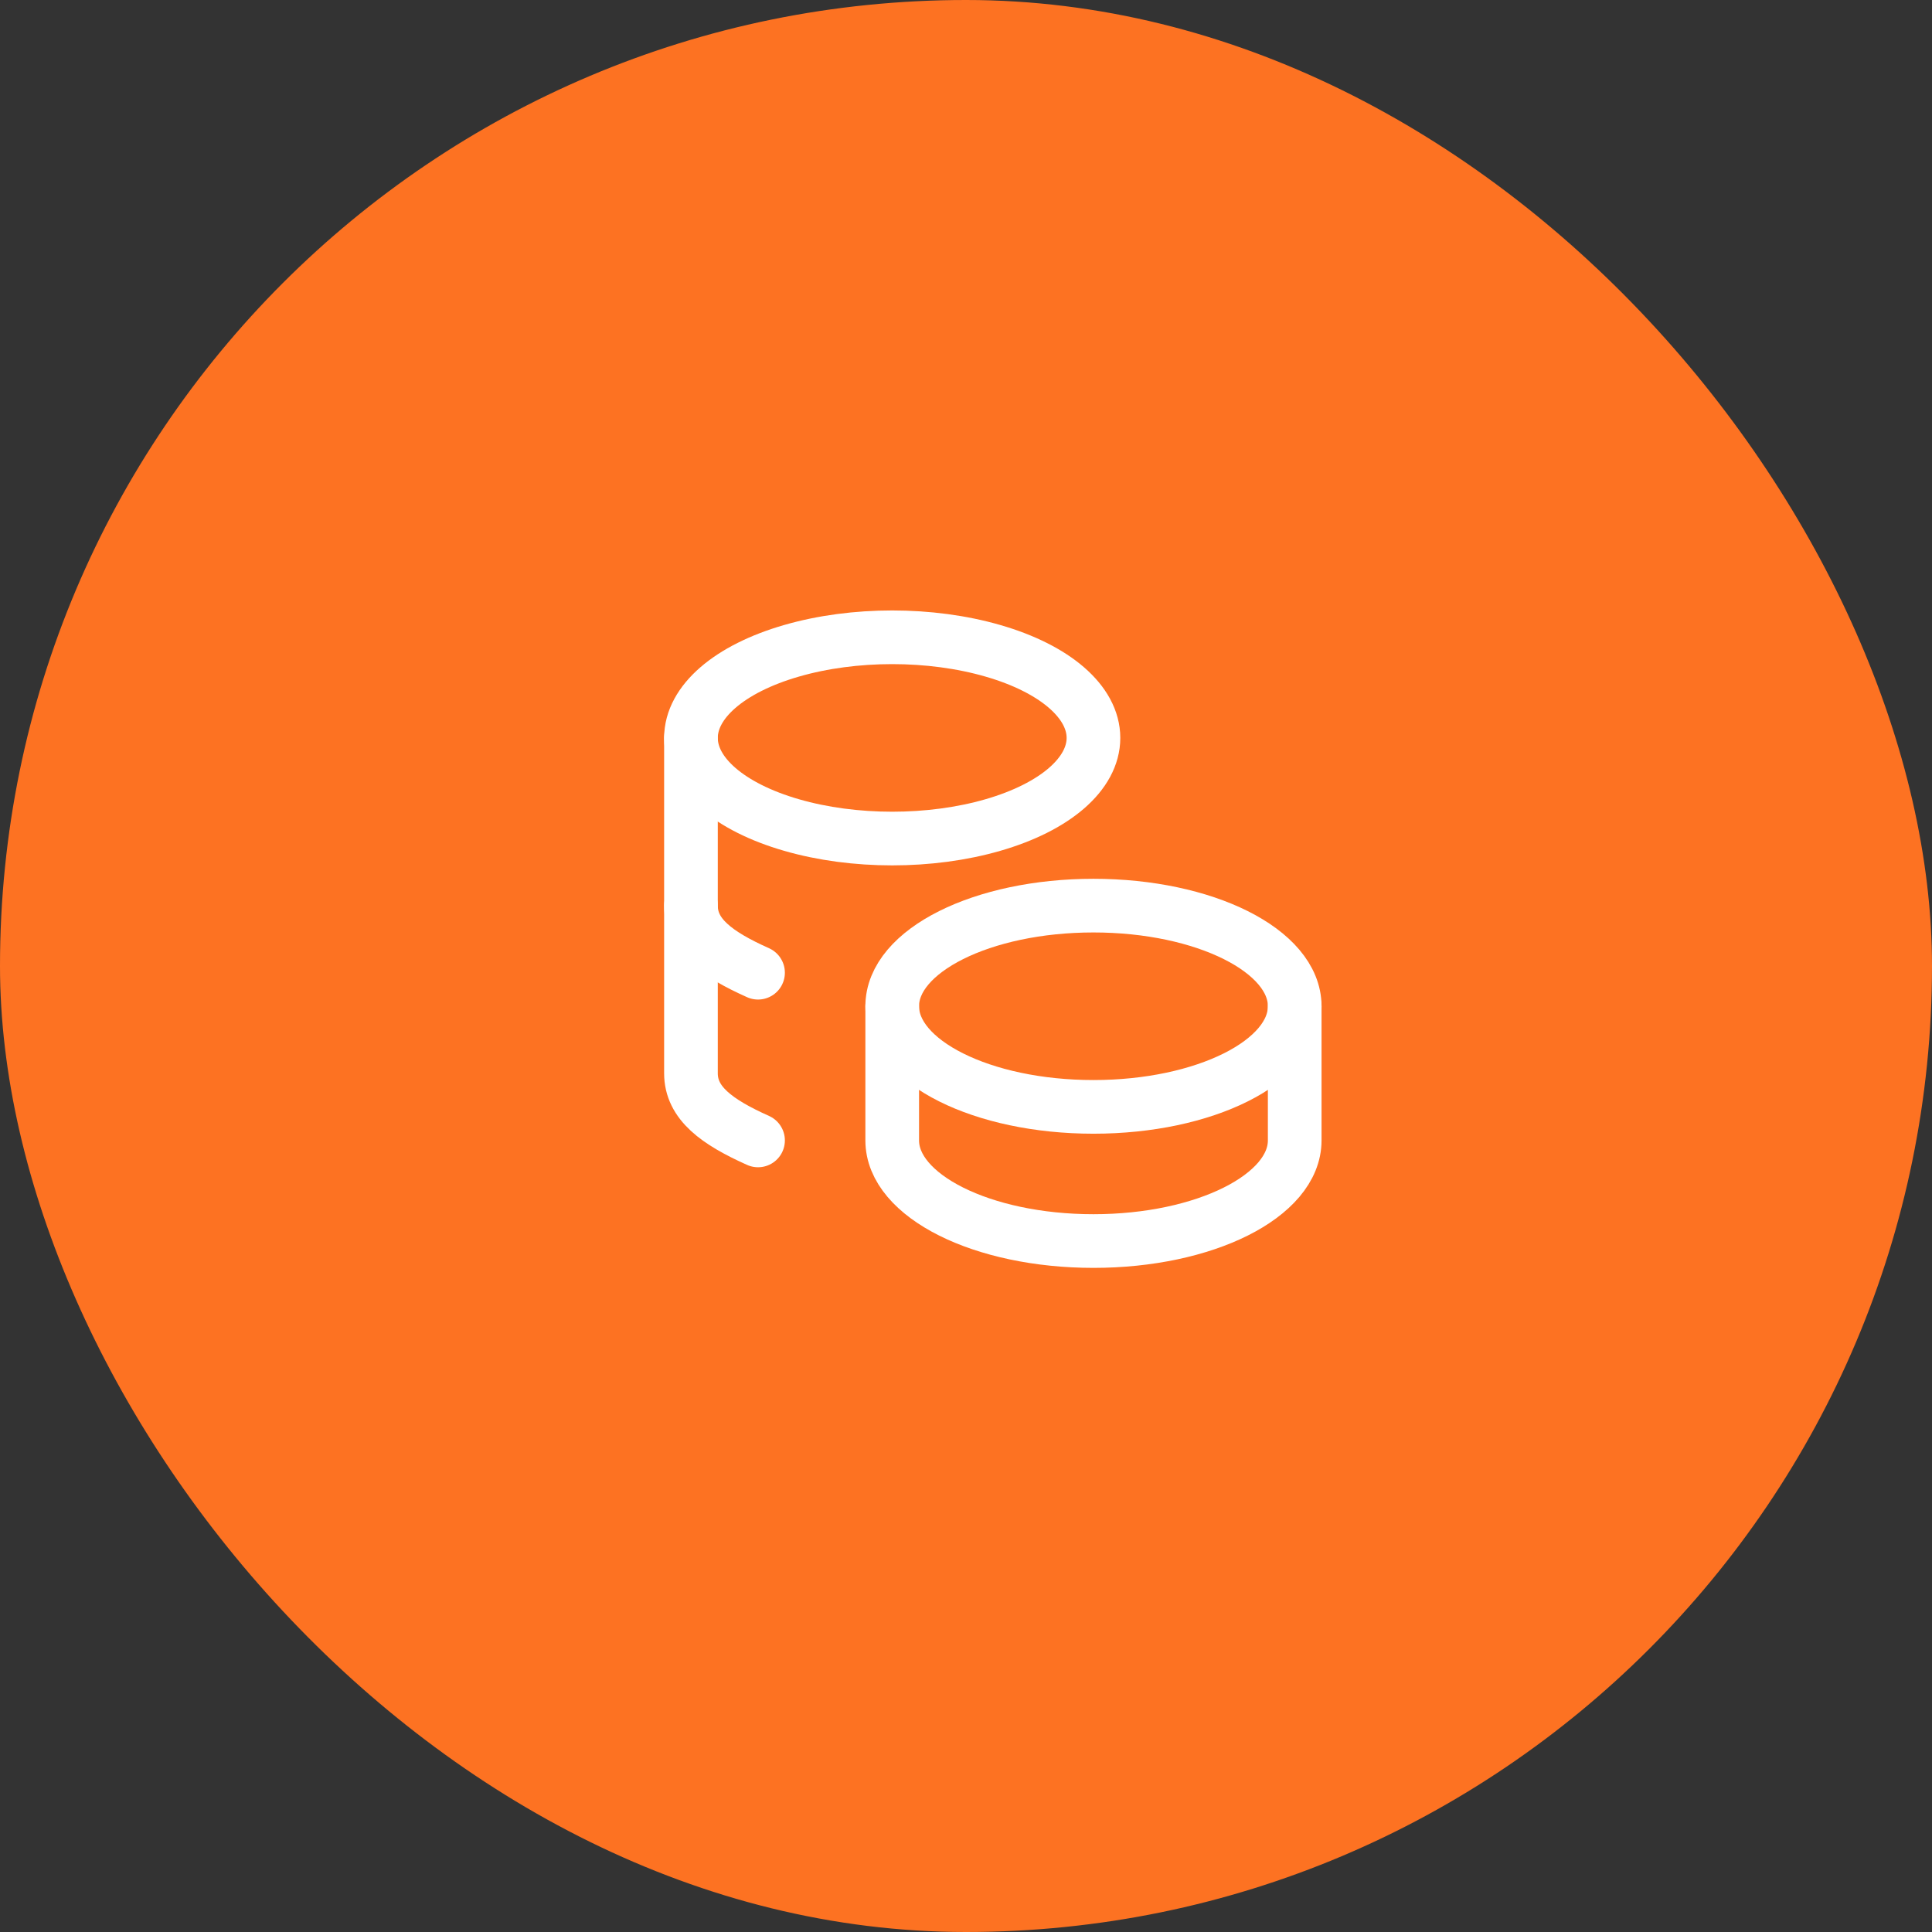 <svg width="72" height="72" viewBox="0 0 72 72" fill="none" xmlns="http://www.w3.org/2000/svg">
<rect x="0" y="0" width="72" height="72" fill="#333333" stroke="none"/>
<rect width="72" height="72" rx="36" fill="#FD7222"/>
<g clip-path="url(#clip0_1691_188)">
<path d="M33.25 37.5C33.25 39.571 36.608 41.25 40.75 41.25C44.892 41.25 48.25 39.571 48.25 37.5C48.25 35.429 44.892 33.75 40.75 33.75C36.608 33.75 33.25 35.429 33.25 37.5Z" stroke="white" stroke-width="2" stroke-linecap="round" stroke-linejoin="round"/>
<path d="M33.25 37.5V42.5C33.25 44.57 36.608 46.25 40.75 46.25C44.892 46.25 48.25 44.57 48.25 42.5V37.5" stroke="white" stroke-width="2" stroke-linecap="round" stroke-linejoin="round"/>
<path d="M25.75 27.5C25.75 28.84 27.18 30.078 29.5 30.747C31.82 31.418 34.68 31.418 37 30.747C39.32 30.078 40.75 28.84 40.75 27.5C40.75 26.16 39.32 24.922 37 24.253C34.68 23.582 31.82 23.582 29.5 24.253C27.18 24.922 25.75 26.16 25.75 27.5Z" stroke="white" stroke-width="2" stroke-linecap="round" stroke-linejoin="round"/>
<path d="M25.75 27.5V40C25.75 41.11 26.715 41.812 28.25 42.5" stroke="white" stroke-width="2" stroke-linecap="round" stroke-linejoin="round"/>
<path d="M25.75 33.75C25.75 34.86 26.715 35.562 28.25 36.25" stroke="white" stroke-width="2" stroke-linecap="round" stroke-linejoin="round"/>
</g>
<defs>
<clipPath id="clip0_1691_188">
<rect width="30" height="30" fill="white" transform="translate(22 20)"/>
</clipPath>
</defs>
</svg>
